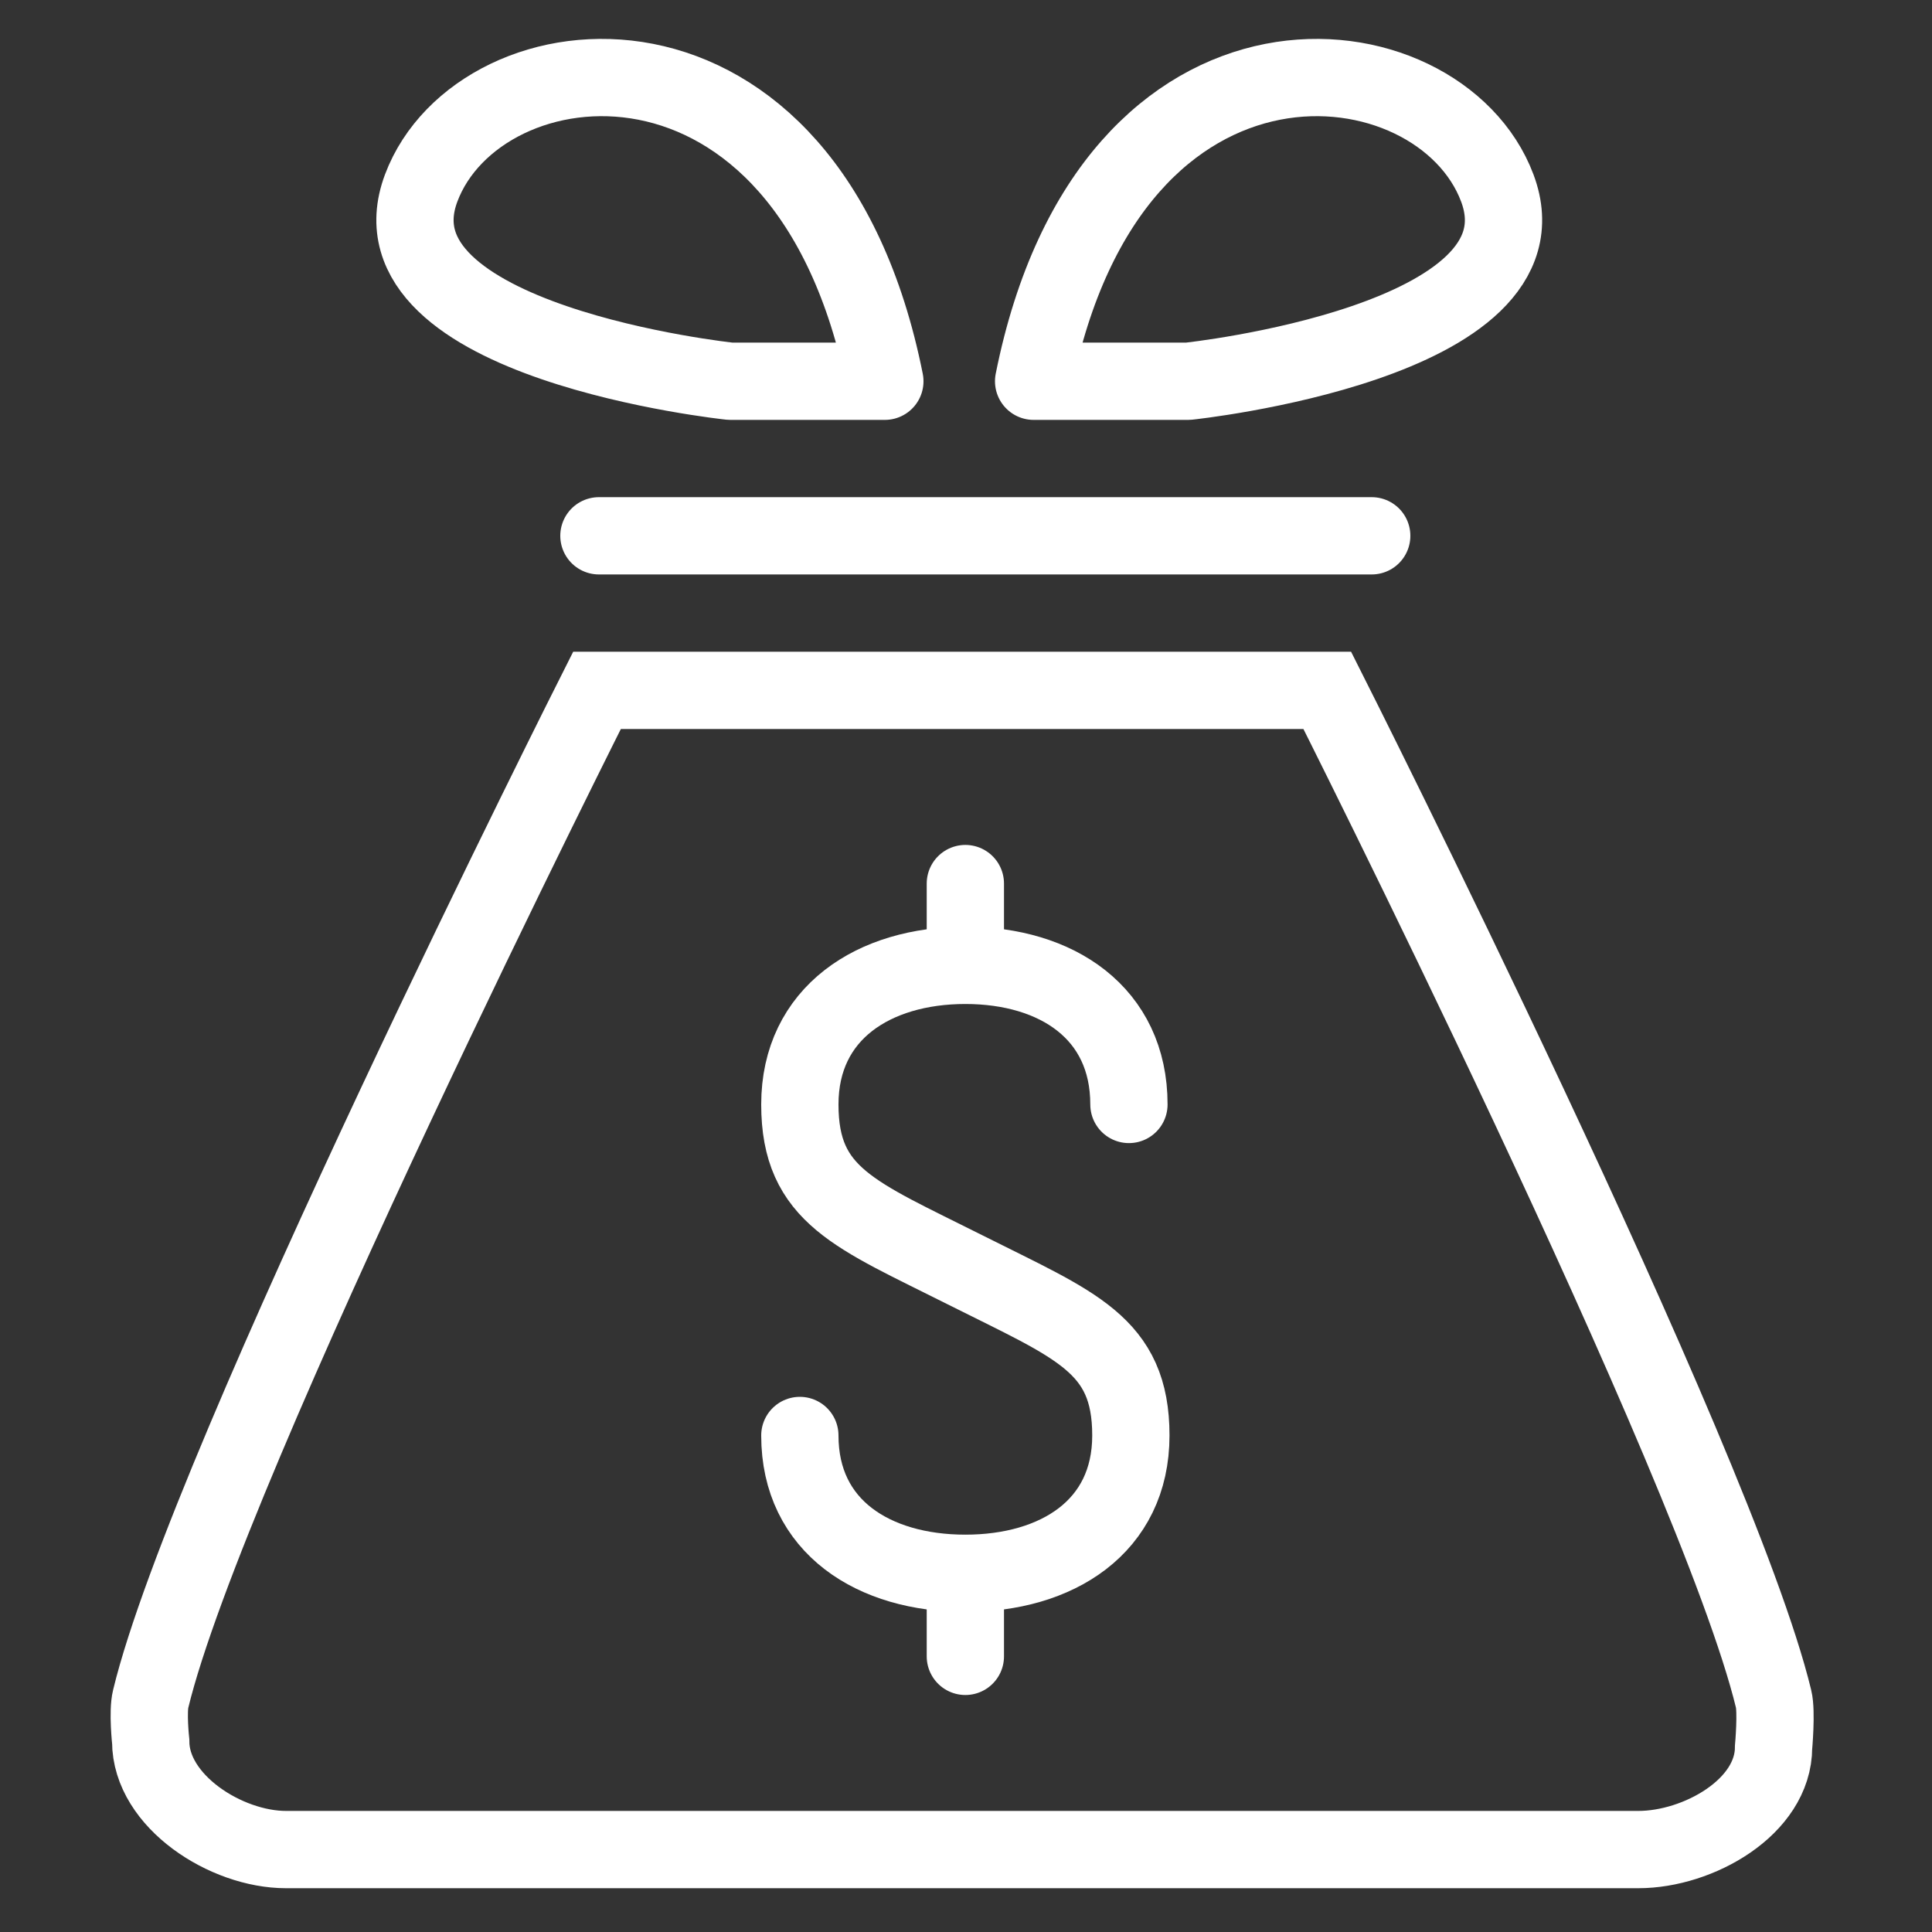 <?xml version="1.0" encoding="utf-8"?>
<!-- Generator: Adobe Illustrator 16.0.0, SVG Export Plug-In . SVG Version: 6.00 Build 0)  -->
<!DOCTYPE svg PUBLIC "-//W3C//DTD SVG 1.0//EN" "http://www.w3.org/TR/2001/REC-SVG-20010904/DTD/svg10.dtd">
<svg version="1.0" id="Layer_1" xmlns:x="http://ns.adobe.com/Extensibility/1.0/" xmlns:i="http://ns.adobe.com/AdobeIllustrator/10.0/" xmlns:graph="http://ns.adobe.com/Graphs/1.0/"
	 xmlns="http://www.w3.org/2000/svg" xmlns:xlink="http://www.w3.org/1999/xlink" xmlns:a="http://ns.adobe.com/AdobeSVGViewerExtensions/3.0/"
	 x="0px" y="0px" width="300px" height="300px" viewBox="0 0 300 300" enable-background="new 0 0 300 300" xml:space="preserve">
<rect x="0" y="0" width="300" height="300" fill="#333333" stroke="none"/>
<g>
	<path fill="none" stroke="#ffffff" stroke-width="12" stroke-miterlimit="10" d="M206.1,107.2c0,0,60.4,119.8,69.3,156.6
		c0.5,2,0,7.5,0,7.5c0,9.3-11.7,15.9-21,15.9h-4.2c0,0-84,0-100.8,0s-100.8,0-100.8,0h-4.2c-9.3,0-21-7.5-21-16.8c0,0-0.5-4.6,0-6.6
		c8.9-36.8,69.3-156.6,69.3-156.6H206.1z"/>
	<path fill="none" stroke="#ffffff" stroke-width="12" stroke-miterlimit="10" d="M185.4,113.2"/>
	
		<line fill="none" stroke="#ffffff" stroke-width="12" stroke-linecap="round" stroke-linejoin="round" stroke-miterlimit="10" x1="93" y1="83.2" x2="213" y2="83.2"/>
	<path fill="none" stroke="#ffffff" stroke-width="12" stroke-linecap="round" stroke-linejoin="round" stroke-miterlimit="10" d="
		M113.4,59.2c0,0-57-6-48-30s60-30,72,30C125.4,59.2,113.4,59.2,113.4,59.2z"/>
	<path fill="none" stroke="#ffffff" stroke-width="12" stroke-linecap="round" stroke-linejoin="round" stroke-miterlimit="10" d="
		M184.5,59.2c0,0,57-6,48-30s-60-30-72,30C172.5,59.2,184.5,59.2,184.5,59.2z"/>
	<g>
		<path fill="none" stroke="#ffffff" stroke-width="12" stroke-linecap="round" stroke-linejoin="round" stroke-miterlimit="10" d="
			M175.3,171.5c0-14.2-11.2-21.6-25.4-21.6c-14.2,0-25.7,7.4-25.7,21.6c0,14.2,8.6,17.1,25.7,25.7c17.1,8.6,25.7,11.5,25.7,25.7
			c0,14.2-11.5,21.4-25.7,21.4c-14.2,0-25.7-7.2-25.7-21.4"/>
		
			<line fill="none" stroke="#ffffff" stroke-width="12" stroke-linecap="round" stroke-linejoin="round" stroke-miterlimit="10" x1="149.9" y1="137.2" x2="149.9" y2="149.2"/>
		
			<line fill="none" stroke="#ffffff" stroke-width="12" stroke-linecap="round" stroke-linejoin="round" stroke-miterlimit="10" x1="149.9" y1="245.2" x2="149.9" y2="257.2"/>
	</g>
</g>
</svg>
